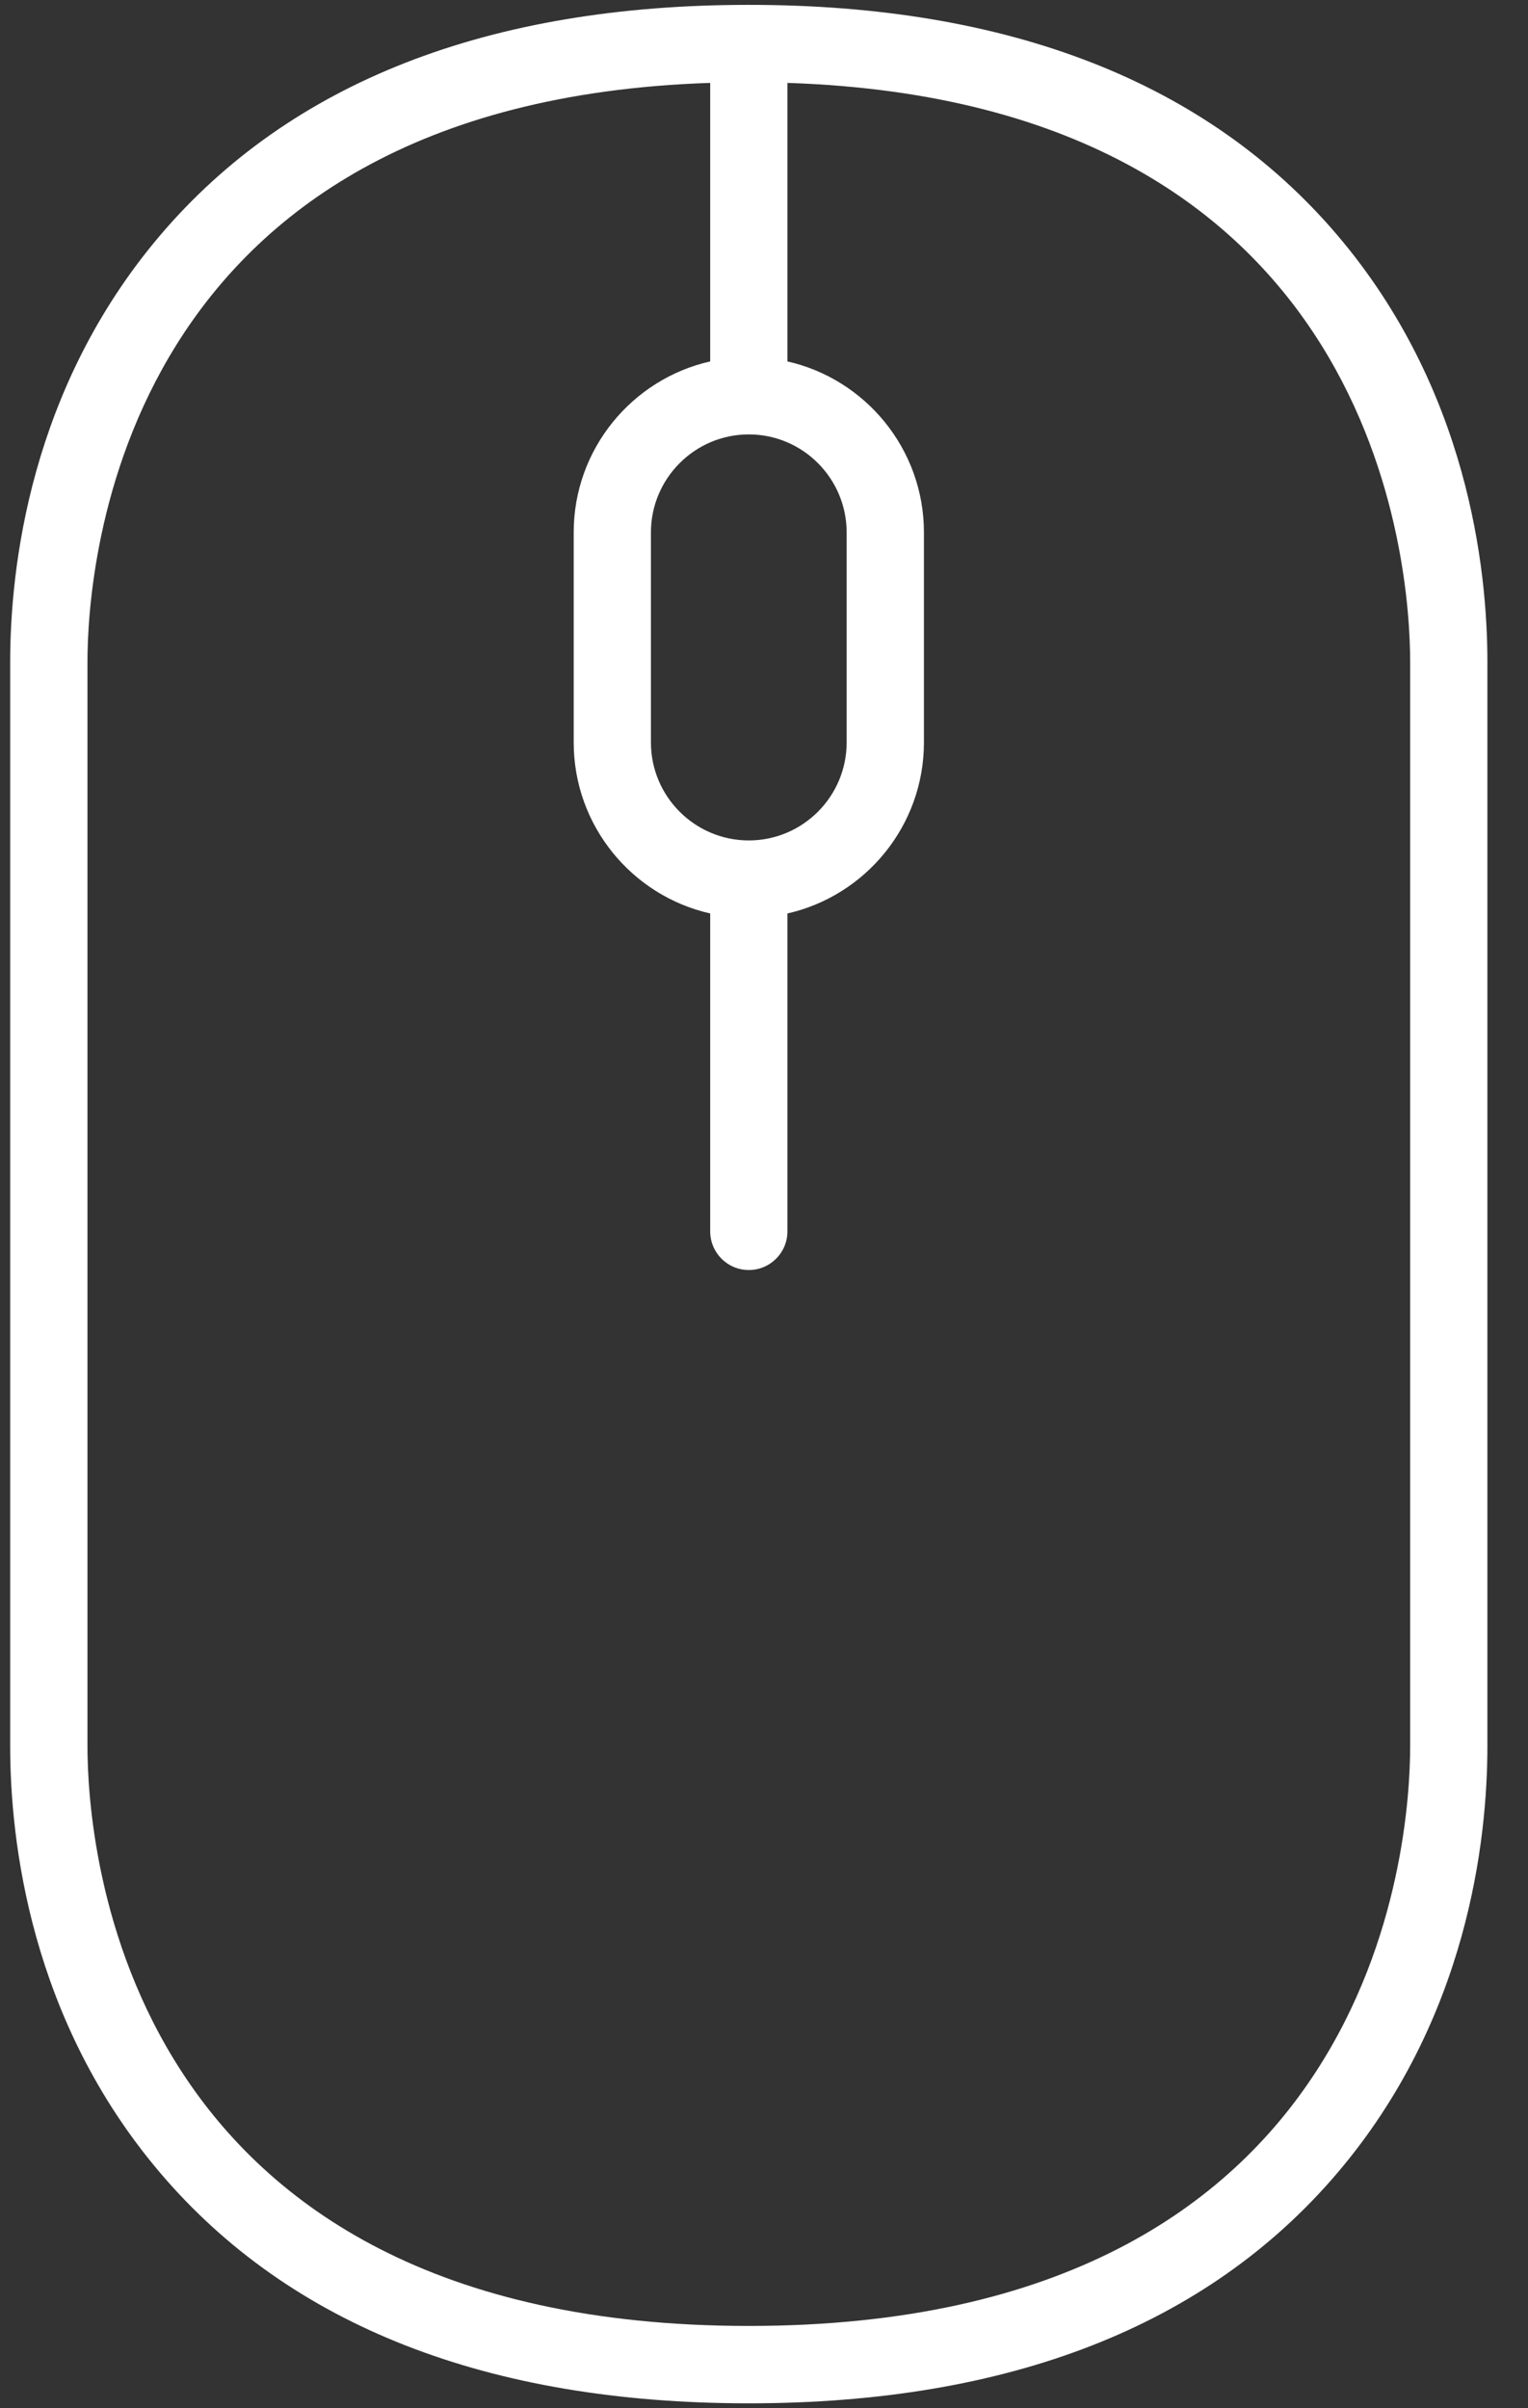 <svg 
 xmlns="http://www.w3.org/2000/svg"
 xmlns:xlink="http://www.w3.org/1999/xlink"
 width="33px" height="52px">
<rect width="100%" height="100%" fill="#333333" stroke="none"/>
<path fill-rule="evenodd"  fill="rgb(255, 255, 255)"
 d="M28.879,5.074 C26.071,1.777 21.796,0.105 16.172,0.105 C10.548,0.105 6.273,1.777 3.465,5.074 C0.642,8.390 0.220,12.275 0.220,14.295 L0.220,37.703 C0.220,39.724 0.642,43.609 3.465,46.924 C6.273,50.222 10.548,51.894 16.172,51.894 C21.796,51.894 26.071,50.222 28.879,46.924 C31.702,43.609 32.123,39.724 32.123,37.703 L32.123,14.295 C32.123,12.275 31.702,8.390 28.879,5.074 ZM16.172,18.147 C15.006,18.147 14.058,17.198 14.058,16.031 L14.058,11.497 C14.058,10.330 15.006,9.380 16.172,9.380 C17.337,9.380 18.285,10.330 18.285,11.497 L18.285,16.031 C18.285,17.198 17.337,18.147 16.172,18.147 ZM30.455,37.703 C30.455,39.794 29.766,50.223 16.172,50.223 C2.577,50.223 1.889,39.794 1.889,37.703 L1.889,14.295 C1.889,12.249 2.551,2.209 15.338,1.790 L15.338,7.804 C13.652,8.185 12.390,9.696 12.390,11.497 L12.390,16.031 C12.390,17.832 13.652,19.343 15.338,19.724 L15.338,26.588 C15.338,27.049 15.711,27.423 16.172,27.423 C16.633,27.423 17.006,27.049 17.006,26.588 L17.006,19.724 C18.691,19.343 19.954,17.832 19.954,16.031 L19.954,11.497 C19.954,9.696 18.691,8.185 17.006,7.804 L17.006,1.790 C29.793,2.210 30.455,12.249 30.455,14.295 L30.455,37.703 Z"/>
</svg>